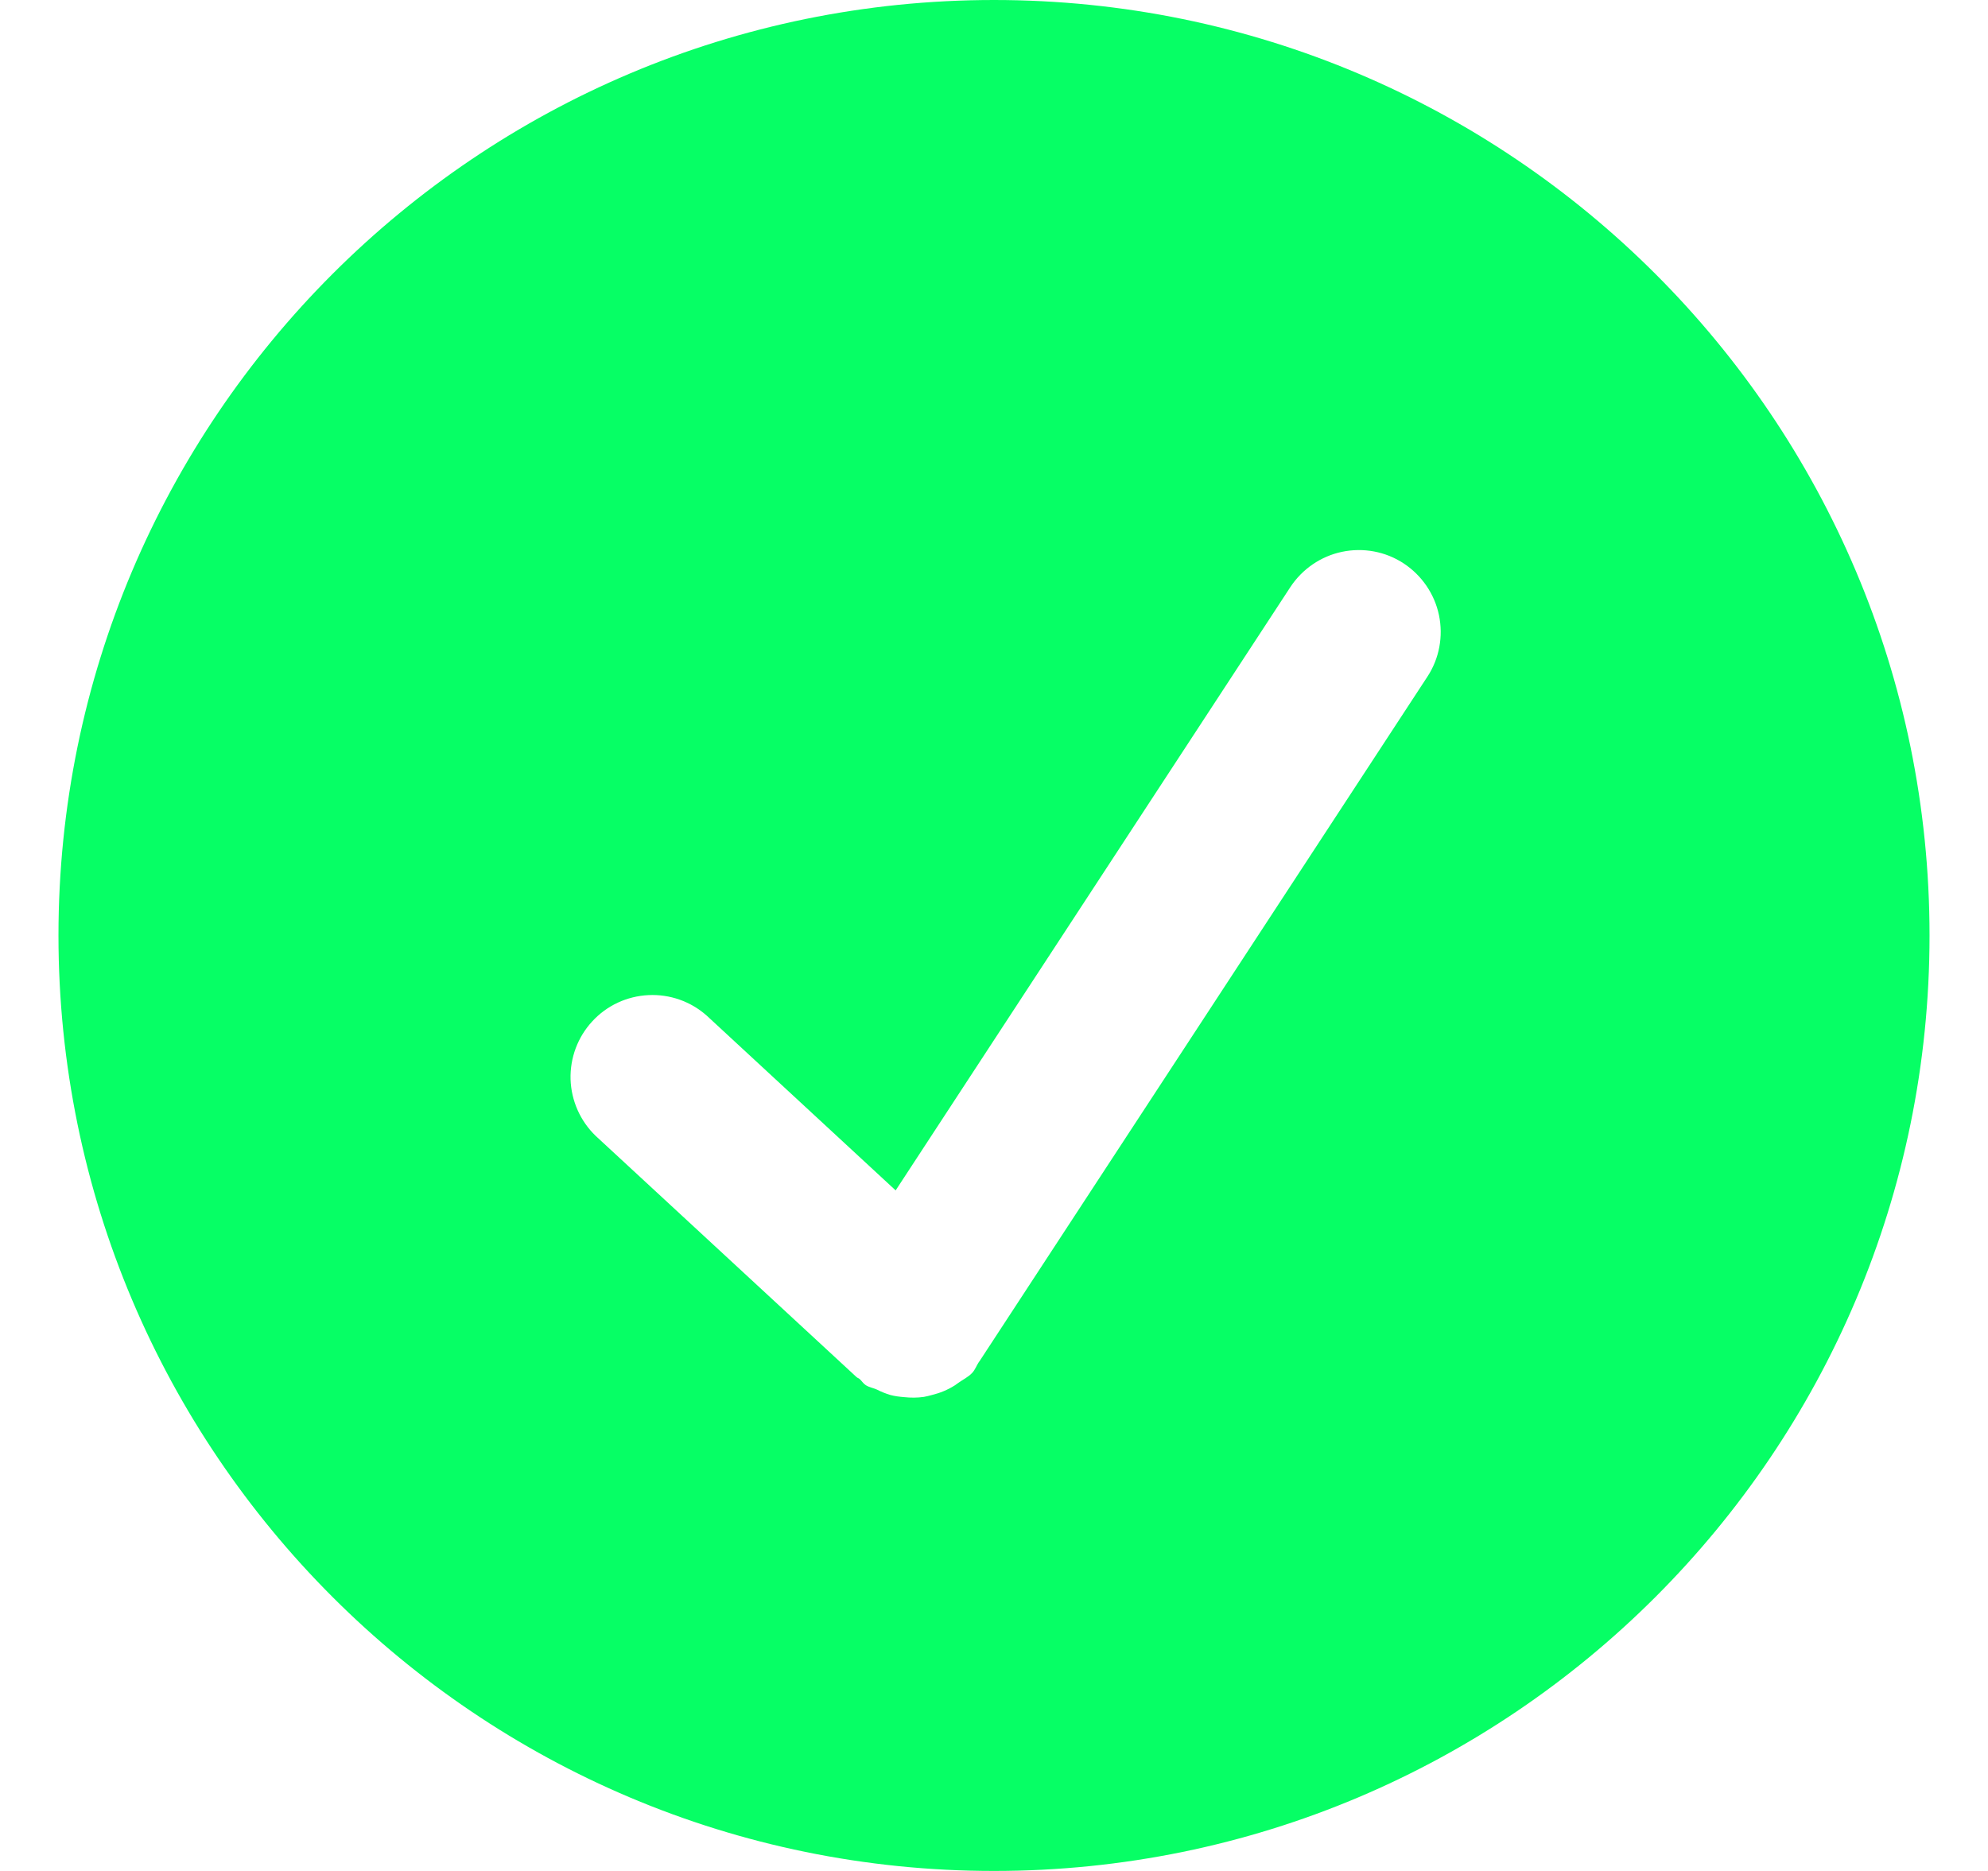 <svg width="17" height="16" viewBox="0 0 17 16" fill="none" xmlns="http://www.w3.org/2000/svg">
<path d="M8.5 0C4.082 0 0.5 3.582 0.5 8C0.5 12.418 4.082 16 8.5 16C12.918 16 16.5 12.418 16.5 8C16.5 3.582 12.918 0 8.5 0ZM12.206 5.787L8.374 11.644C8.373 11.645 8.371 11.646 8.371 11.647C8.351 11.677 8.34 11.711 8.315 11.739C8.28 11.777 8.235 11.797 8.195 11.826C8.185 11.833 8.175 11.841 8.164 11.848C8.102 11.887 8.038 11.913 7.968 11.93C7.945 11.936 7.924 11.942 7.9 11.946C7.844 11.954 7.788 11.954 7.732 11.948C7.693 11.945 7.653 11.94 7.615 11.93C7.575 11.918 7.537 11.903 7.5 11.884C7.468 11.869 7.434 11.865 7.404 11.846C7.382 11.832 7.37 11.81 7.351 11.793C7.343 11.786 7.333 11.784 7.325 11.777L5.094 9.714C4.962 9.587 4.885 9.413 4.879 9.23C4.874 9.047 4.94 8.869 5.065 8.734C5.189 8.599 5.361 8.519 5.545 8.51C5.728 8.501 5.907 8.564 6.044 8.686L7.659 10.18L11.034 5.021C11.136 4.866 11.295 4.757 11.476 4.719C11.658 4.681 11.848 4.716 12.003 4.818C12.158 4.92 12.267 5.079 12.305 5.26C12.343 5.442 12.308 5.632 12.206 5.787Z" fill="#06FF65"/>
</svg>

